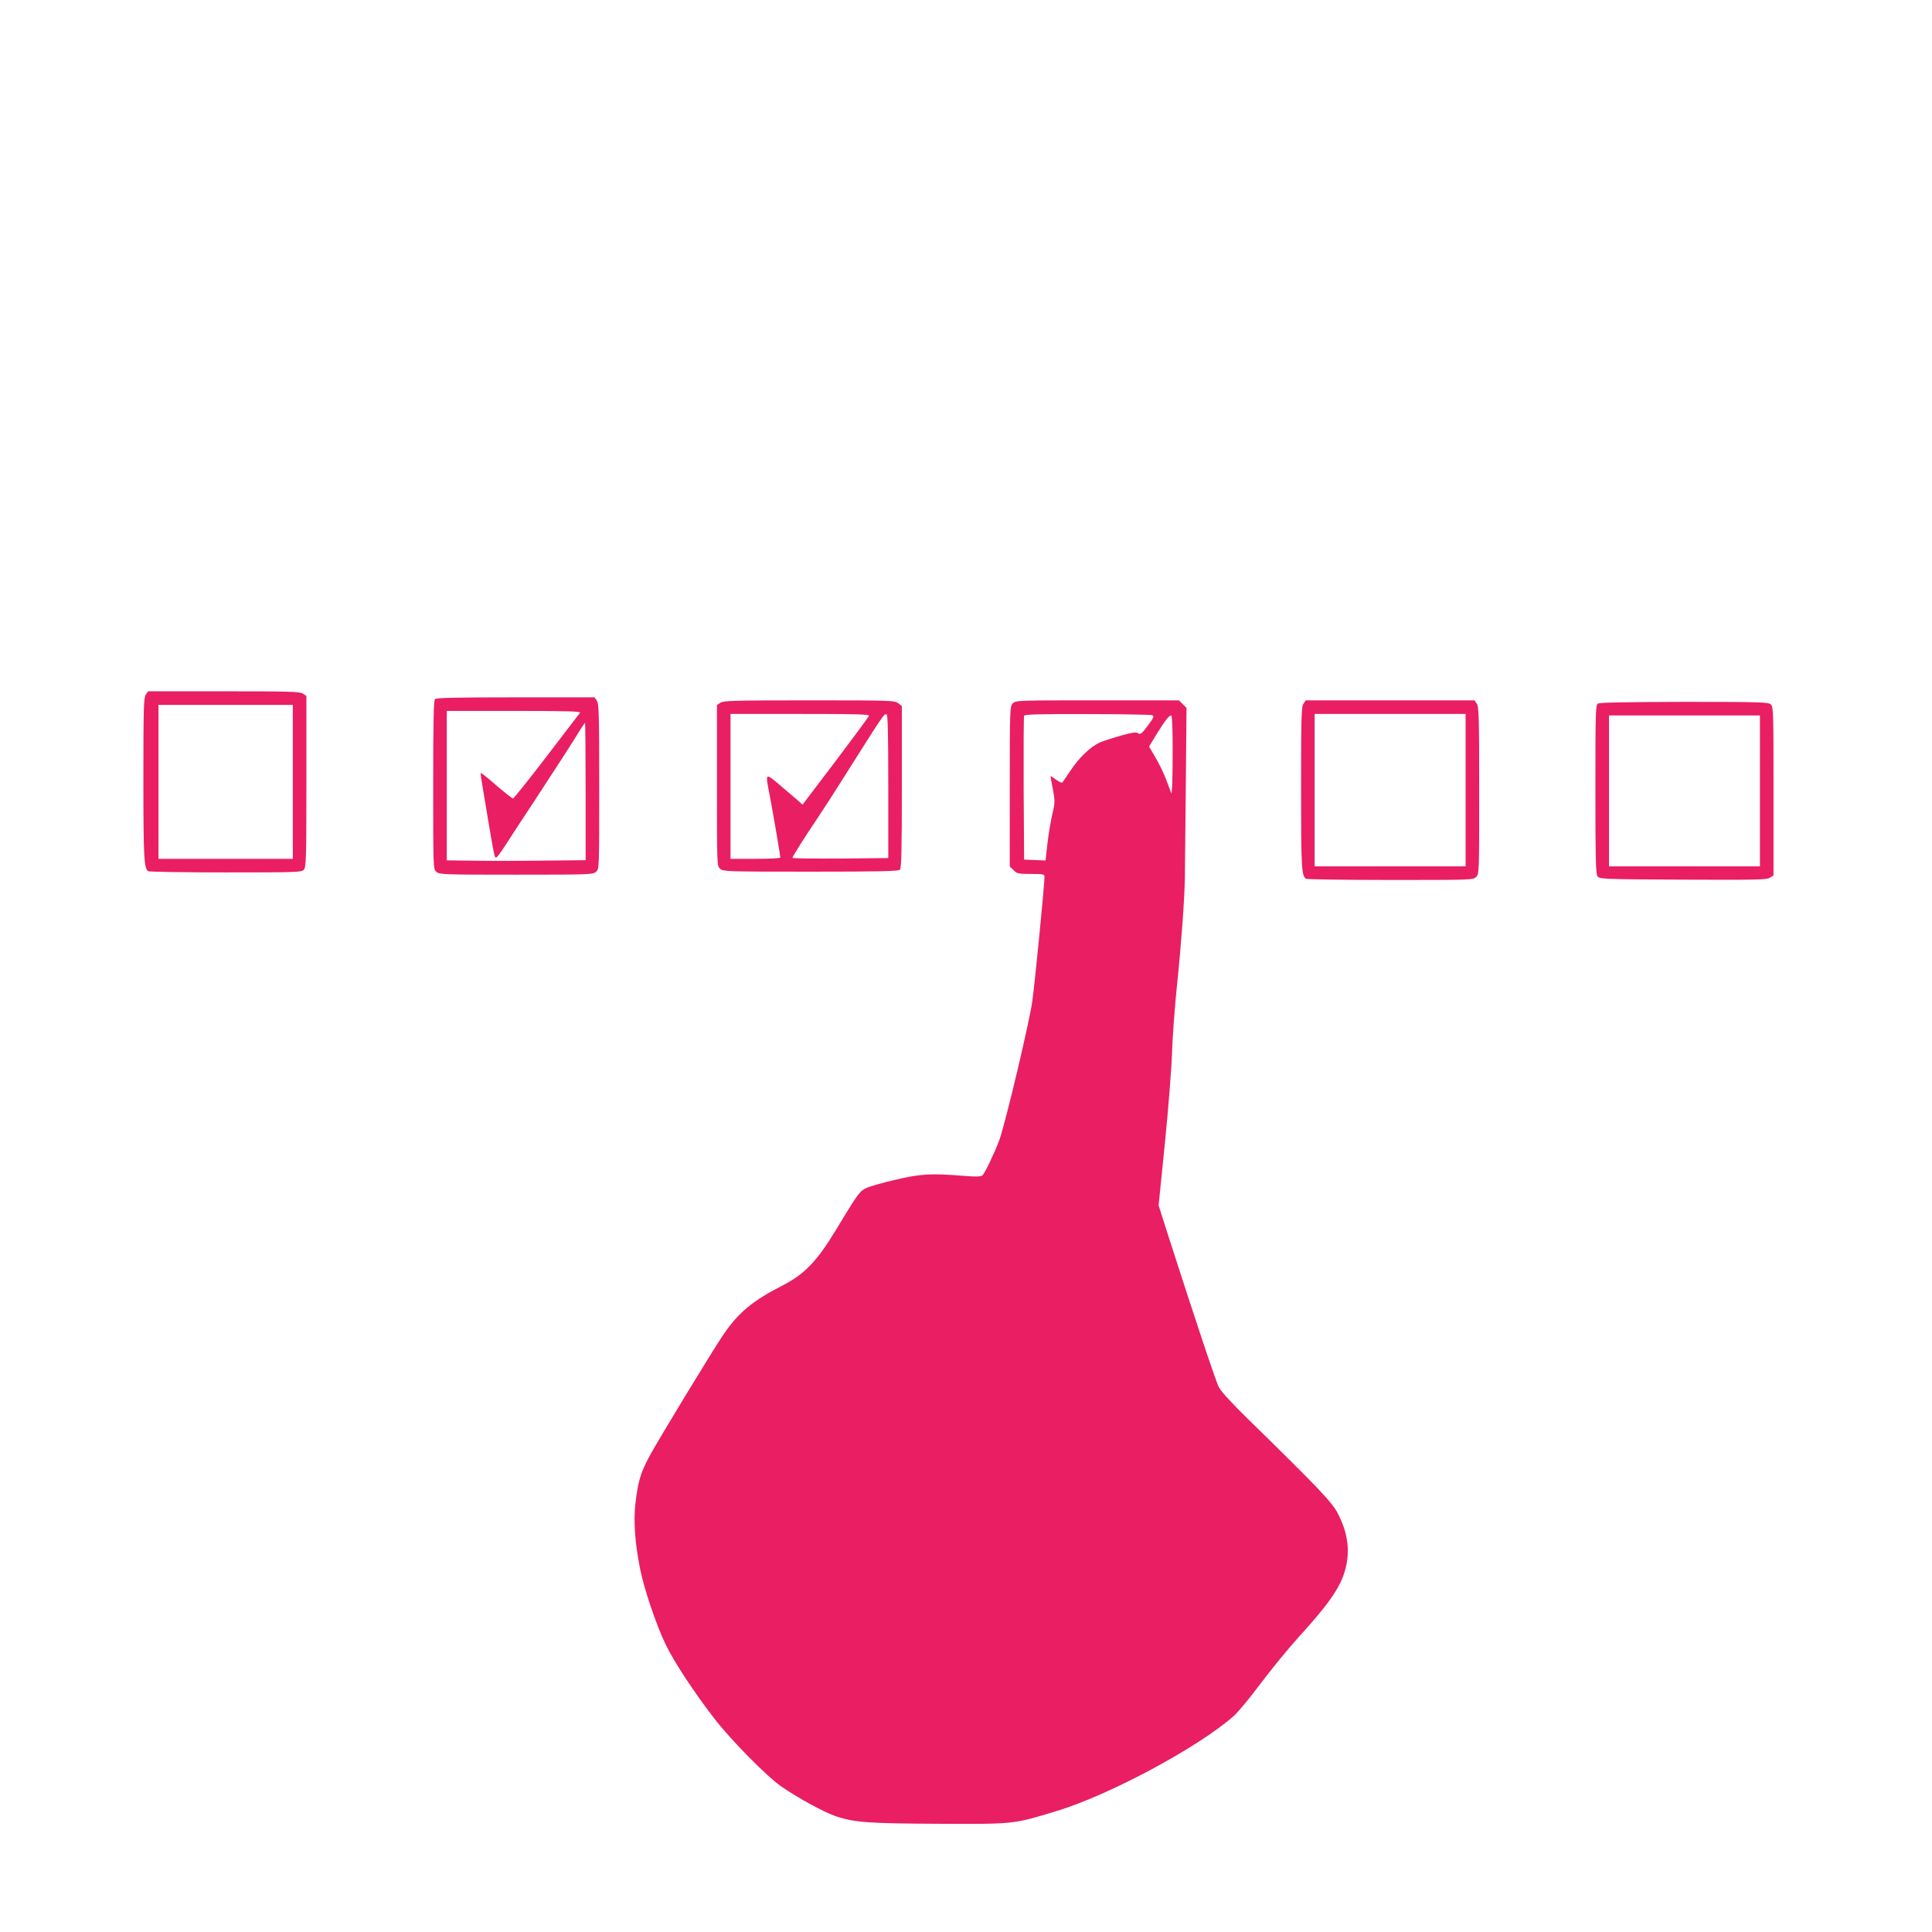 <?xml version="1.0" standalone="no"?>
<!DOCTYPE svg PUBLIC "-//W3C//DTD SVG 20010904//EN"
 "http://www.w3.org/TR/2001/REC-SVG-20010904/DTD/svg10.dtd">
<svg version="1.0" xmlns="http://www.w3.org/2000/svg"
 width="1280pt" height="1280pt" viewBox="0 0 1280 1280"
 preserveAspectRatio="xMidYMid meet">
<g transform="translate(0,1280) scale(0.1,-0.1)"
fill="#e91e63" stroke="none">
<path d="M966 8198 c-14 -20 -16 -89 -16 -558 0 -523 4 -593 32 -612 7 -4 238
-8 514 -8 473 0 502 1 517 18 15 17 17 72 17 585 l0 566 -22 15 c-20 14 -86
16 -525 16 l-502 0 -15 -22z m974 -578 l0 -510 -445 0 -445 0 0 510 0 510 445
0 445 0 0 -510z"/>
<path d="M2882 8168 c-9 -9 -12 -149 -12 -568 0 -553 0 -557 21 -576 20 -18
44 -19 529 -19 485 0 509 1 529 19 21 19 21 23 21 565 0 479 -2 549 -16 569
l-15 22 -523 0 c-393 0 -525 -3 -534 -12z m961 -90 c-6 -7 -106 -138 -222
-290 -117 -153 -217 -278 -222 -278 -6 0 -55 39 -110 86 -55 48 -101 85 -104
83 -2 -2 3 -40 11 -84 7 -44 27 -163 44 -265 17 -102 34 -194 39 -205 7 -17
18 -4 76 85 37 58 118 182 180 275 122 186 279 428 314 488 13 20 25 37 27 37
2 0 4 -205 4 -455 l0 -454 -297 -3 c-164 -2 -371 -2 -460 0 l-163 2 0 495 0
495 446 0 c356 0 444 -3 437 -12z"/>
<path d="M4772 8144 l-22 -15 0 -533 c0 -529 0 -533 21 -552 20 -18 45 -19
600 -19 461 0 581 3 591 13 10 10 13 122 13 548 l0 536 -24 19 c-22 18 -47 19
-590 19 -497 0 -569 -2 -589 -16z m985 -87 c-3 -8 -103 -143 -222 -301 l-218
-287 -21 19 c-11 10 -65 56 -118 101 -112 95 -109 97 -78 -61 21 -111 70 -396
70 -410 0 -4 -74 -8 -165 -8 l-165 0 0 480 0 480 461 0 c379 0 460 -2 456 -13z
m128 -468 l0 -474 -317 -3 c-175 -1 -318 1 -318 4 0 9 83 140 160 254 32 47
100 153 152 235 299 473 295 468 312 462 8 -3 11 -130 11 -478z"/>
<path d="M6710 8140 c-19 -19 -20 -33 -20 -550 l0 -531 25 -24 c22 -23 32 -25
115 -25 80 0 90 -2 90 -18 0 -55 -63 -699 -81 -827 -21 -146 -175 -794 -217
-915 -30 -82 -97 -223 -113 -237 -12 -9 -43 -10 -130 -3 -207 17 -280 13 -441
-25 -81 -18 -167 -43 -192 -53 -50 -22 -58 -33 -202 -271 -131 -218 -213 -303
-364 -380 -195 -100 -287 -177 -386 -321 -73 -107 -435 -703 -494 -813 -56
-105 -74 -166 -90 -307 -14 -114 -3 -267 31 -435 26 -133 109 -376 169 -500
56 -116 189 -318 322 -490 112 -145 347 -383 443 -450 116 -80 285 -172 365
-199 122 -40 211 -47 682 -49 499 -2 487 -4 777 84 349 105 939 422 1175 630
27 24 107 120 177 214 70 93 184 233 254 310 205 225 279 334 309 451 32 123
15 240 -51 368 -39 74 -121 161 -586 616 -115 112 -187 191 -202 220 -21 41
-167 480 -332 994 l-67 210 42 415 c23 229 44 497 47 596 3 99 18 310 35 469
27 259 48 554 50 691 0 28 3 292 6 588 l5 537 -25 25 -25 25 -541 0 c-527 0
-540 0 -560 -20z m923 -78 c15 -7 12 -15 -28 -69 -40 -54 -49 -61 -65 -51 -14
9 -39 5 -116 -16 -55 -16 -117 -36 -139 -46 -60 -27 -138 -102 -191 -183 -26
-39 -51 -76 -55 -81 -4 -4 -23 4 -43 19 -20 15 -36 25 -36 22 0 -3 7 -42 16
-87 14 -78 14 -87 -5 -169 -11 -47 -25 -135 -32 -194 l-12 -108 -71 3 -71 3
-3 470 c-1 259 0 476 3 483 3 9 96 12 417 11 227 0 421 -4 431 -7z m136 -269
c0 -151 -4 -259 -9 -248 -4 11 -20 52 -34 90 -14 39 -46 104 -70 145 l-43 74
51 84 c54 88 81 122 96 122 6 0 10 -103 9 -267z"/>
<path d="M8636 8138 c-14 -20 -16 -90 -16 -560 0 -530 3 -581 33 -600 7 -4
258 -8 560 -8 534 0 547 0 567 20 20 20 20 33 20 573 0 484 -2 555 -16 575
l-15 22 -559 0 -559 0 -15 -22z m1074 -573 l0 -505 -500 0 -500 0 0 505 0 505
500 0 500 0 0 -505z"/>
<path d="M10588 8139 c-17 -9 -18 -47 -18 -568 0 -465 2 -560 14 -577 14 -18
33 -19 567 -22 484 -2 555 -1 575 13 l24 15 0 559 c0 528 -1 559 -18 574 -17
15 -71 17 -573 17 -358 -1 -560 -4 -571 -11z m1072 -579 l0 -500 -500 0 -500
0 0 500 0 500 500 0 500 0 0 -500z"/>
</g>
</svg>
